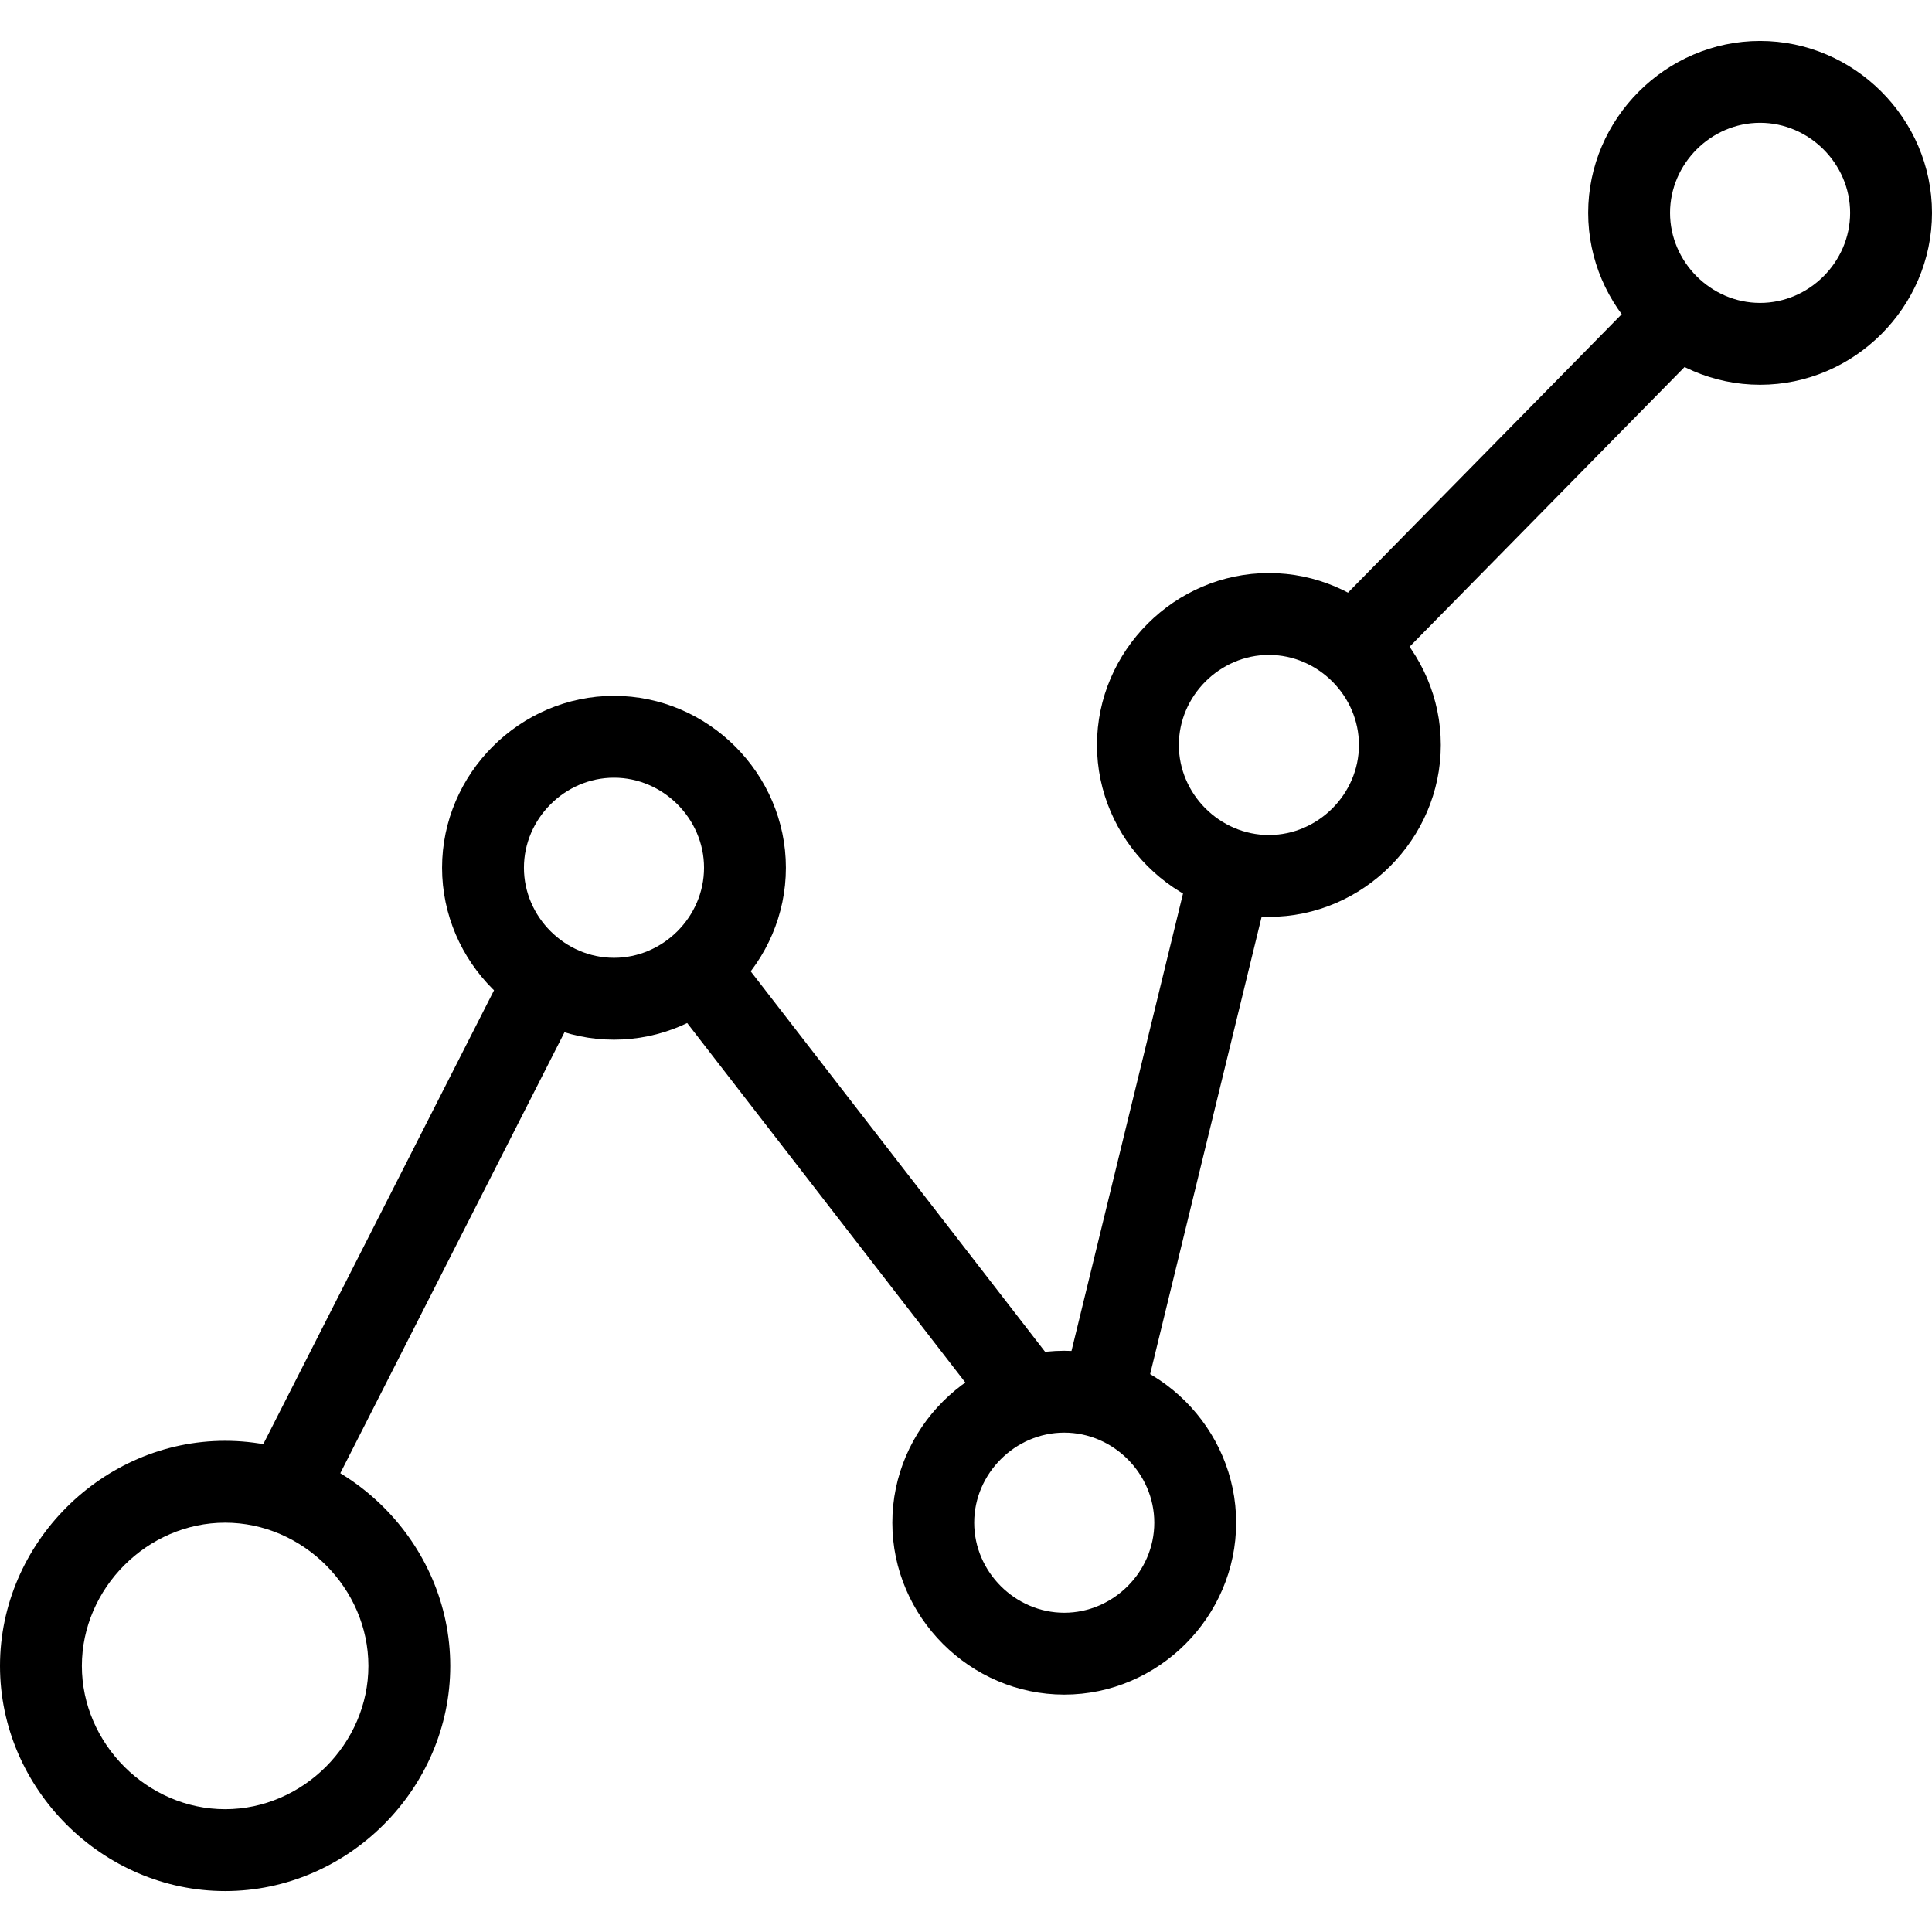 <svg xmlns="http://www.w3.org/2000/svg" xmlns:xlink="http://www.w3.org/1999/xlink" x="0px" y="0px" viewBox="0 0 464.738 464.738" style="enable-background:new 0 0 464.738 464.738;" xml:space="preserve">
<g>
	<g>
		<path d="M54.154,346.585C24.615,346.585,0,371.2,0,400.739c0,29.539,24.615,54.154,54.154,54.154    c29.539,0,54.154-24.615,54.154-54.154C108.308,371.2,83.692,346.585,54.154,346.585z M54.154,435.2    c-18.708,0-34.461-15.754-34.461-34.462c0-18.708,15.754-34.461,34.461-34.461c18.708,0,34.462,15.754,34.462,34.461    C88.615,419.446,72.861,435.2,54.154,435.2z"></path>
	</g>
</g>
<g>
	<g>
		<path d="M147.692,167.384c-22.646,0-41.354,18.708-41.354,41.354c0,22.646,18.708,41.354,41.354,41.354    c22.646,0,41.354-18.708,41.354-41.354C189.046,186.092,170.338,167.384,147.692,167.384z M147.692,230.4    c-11.816,0-21.662-9.846-21.662-21.662c0-11.816,9.846-21.662,21.662-21.662c11.815,0,21.662,9.846,21.662,21.662    C169.354,220.554,159.508,230.4,147.692,230.4z"></path>
	</g>
</g>
<g>
	<g>
		<path d="M256,324.923c-22.646,0-41.354,18.708-41.354,41.354c0,22.646,18.708,41.354,41.354,41.354s41.354-18.708,41.354-41.354    C297.354,343.63,278.646,324.923,256,324.923z M256,387.939c-11.815,0-21.661-9.846-21.661-21.662    c0-11.816,9.846-21.662,21.661-21.662c11.815,0,21.661,9.846,21.661,21.662C277.662,378.093,267.815,387.939,256,387.939z"></path>
	</g>
</g>
<g>
	<g>
		<path d="M305.231,137.846c-22.646,0-41.354,18.708-41.354,41.354c0,22.646,18.708,41.354,41.354,41.354    s41.354-18.708,41.354-41.354C346.585,156.554,327.877,137.846,305.231,137.846z M305.231,200.862    c-11.815,0-21.661-9.846-21.661-21.662c0-11.815,9.846-21.662,21.661-21.662c11.815,0,21.661,9.846,21.661,21.662    C326.892,191.016,317.046,200.862,305.231,200.862z"></path>
	</g>
</g>
<g>
	<g>
		<path d="M423.385,9.846c-22.646,0-41.354,18.708-41.354,41.354c0,22.646,18.708,41.354,41.354,41.354s41.354-18.708,41.354-41.354    C464.738,28.554,446.031,9.846,423.385,9.846z M423.385,72.862c-11.815,0-21.661-9.846-21.661-21.662    c0-11.815,9.846-21.662,21.661-21.662c11.816,0,21.662,9.846,21.662,21.662C445.046,63.016,435.2,72.862,423.385,72.862z"></path>
	</g>
</g>
<g>
	<g>
		
			<rect x="30.538" y="287.486" transform="matrix(0.453 -0.891 0.891 0.453 -210.395 251.724)" width="138.836" height="19.693"></rect>
	</g>
</g>
<g>
	<g>
		
			<rect x="197.953" y="221.787" transform="matrix(0.791 -0.612 0.612 0.791 -130.864 186.823)" width="19.692" height="126.03"></rect>
	</g>
</g>
<g>
	<g>
		
			<rect x="218.933" y="261.339" transform="matrix(0.237 -0.972 0.972 0.237 -49.131 479.797)" width="124.054" height="19.691"></rect>
	</g>
</g>
<g>
	<g>
		
			<rect x="315.308" y="102.906" transform="matrix(0.701 -0.713 0.713 0.701 29.41 295.683)" width="104.364" height="19.691"></rect>
	</g>
</g>
<g>
</g>
<g>
</g>
<g>
</g>
<g>
</g>
<g>
</g>
<g>
</g>
<g>
</g>
<g>
</g>
<g>
</g>
<g>
</g>
<g>
</g>
<g>
</g>
<g>
</g>
<g>
</g>
<g>
</g>
</svg>